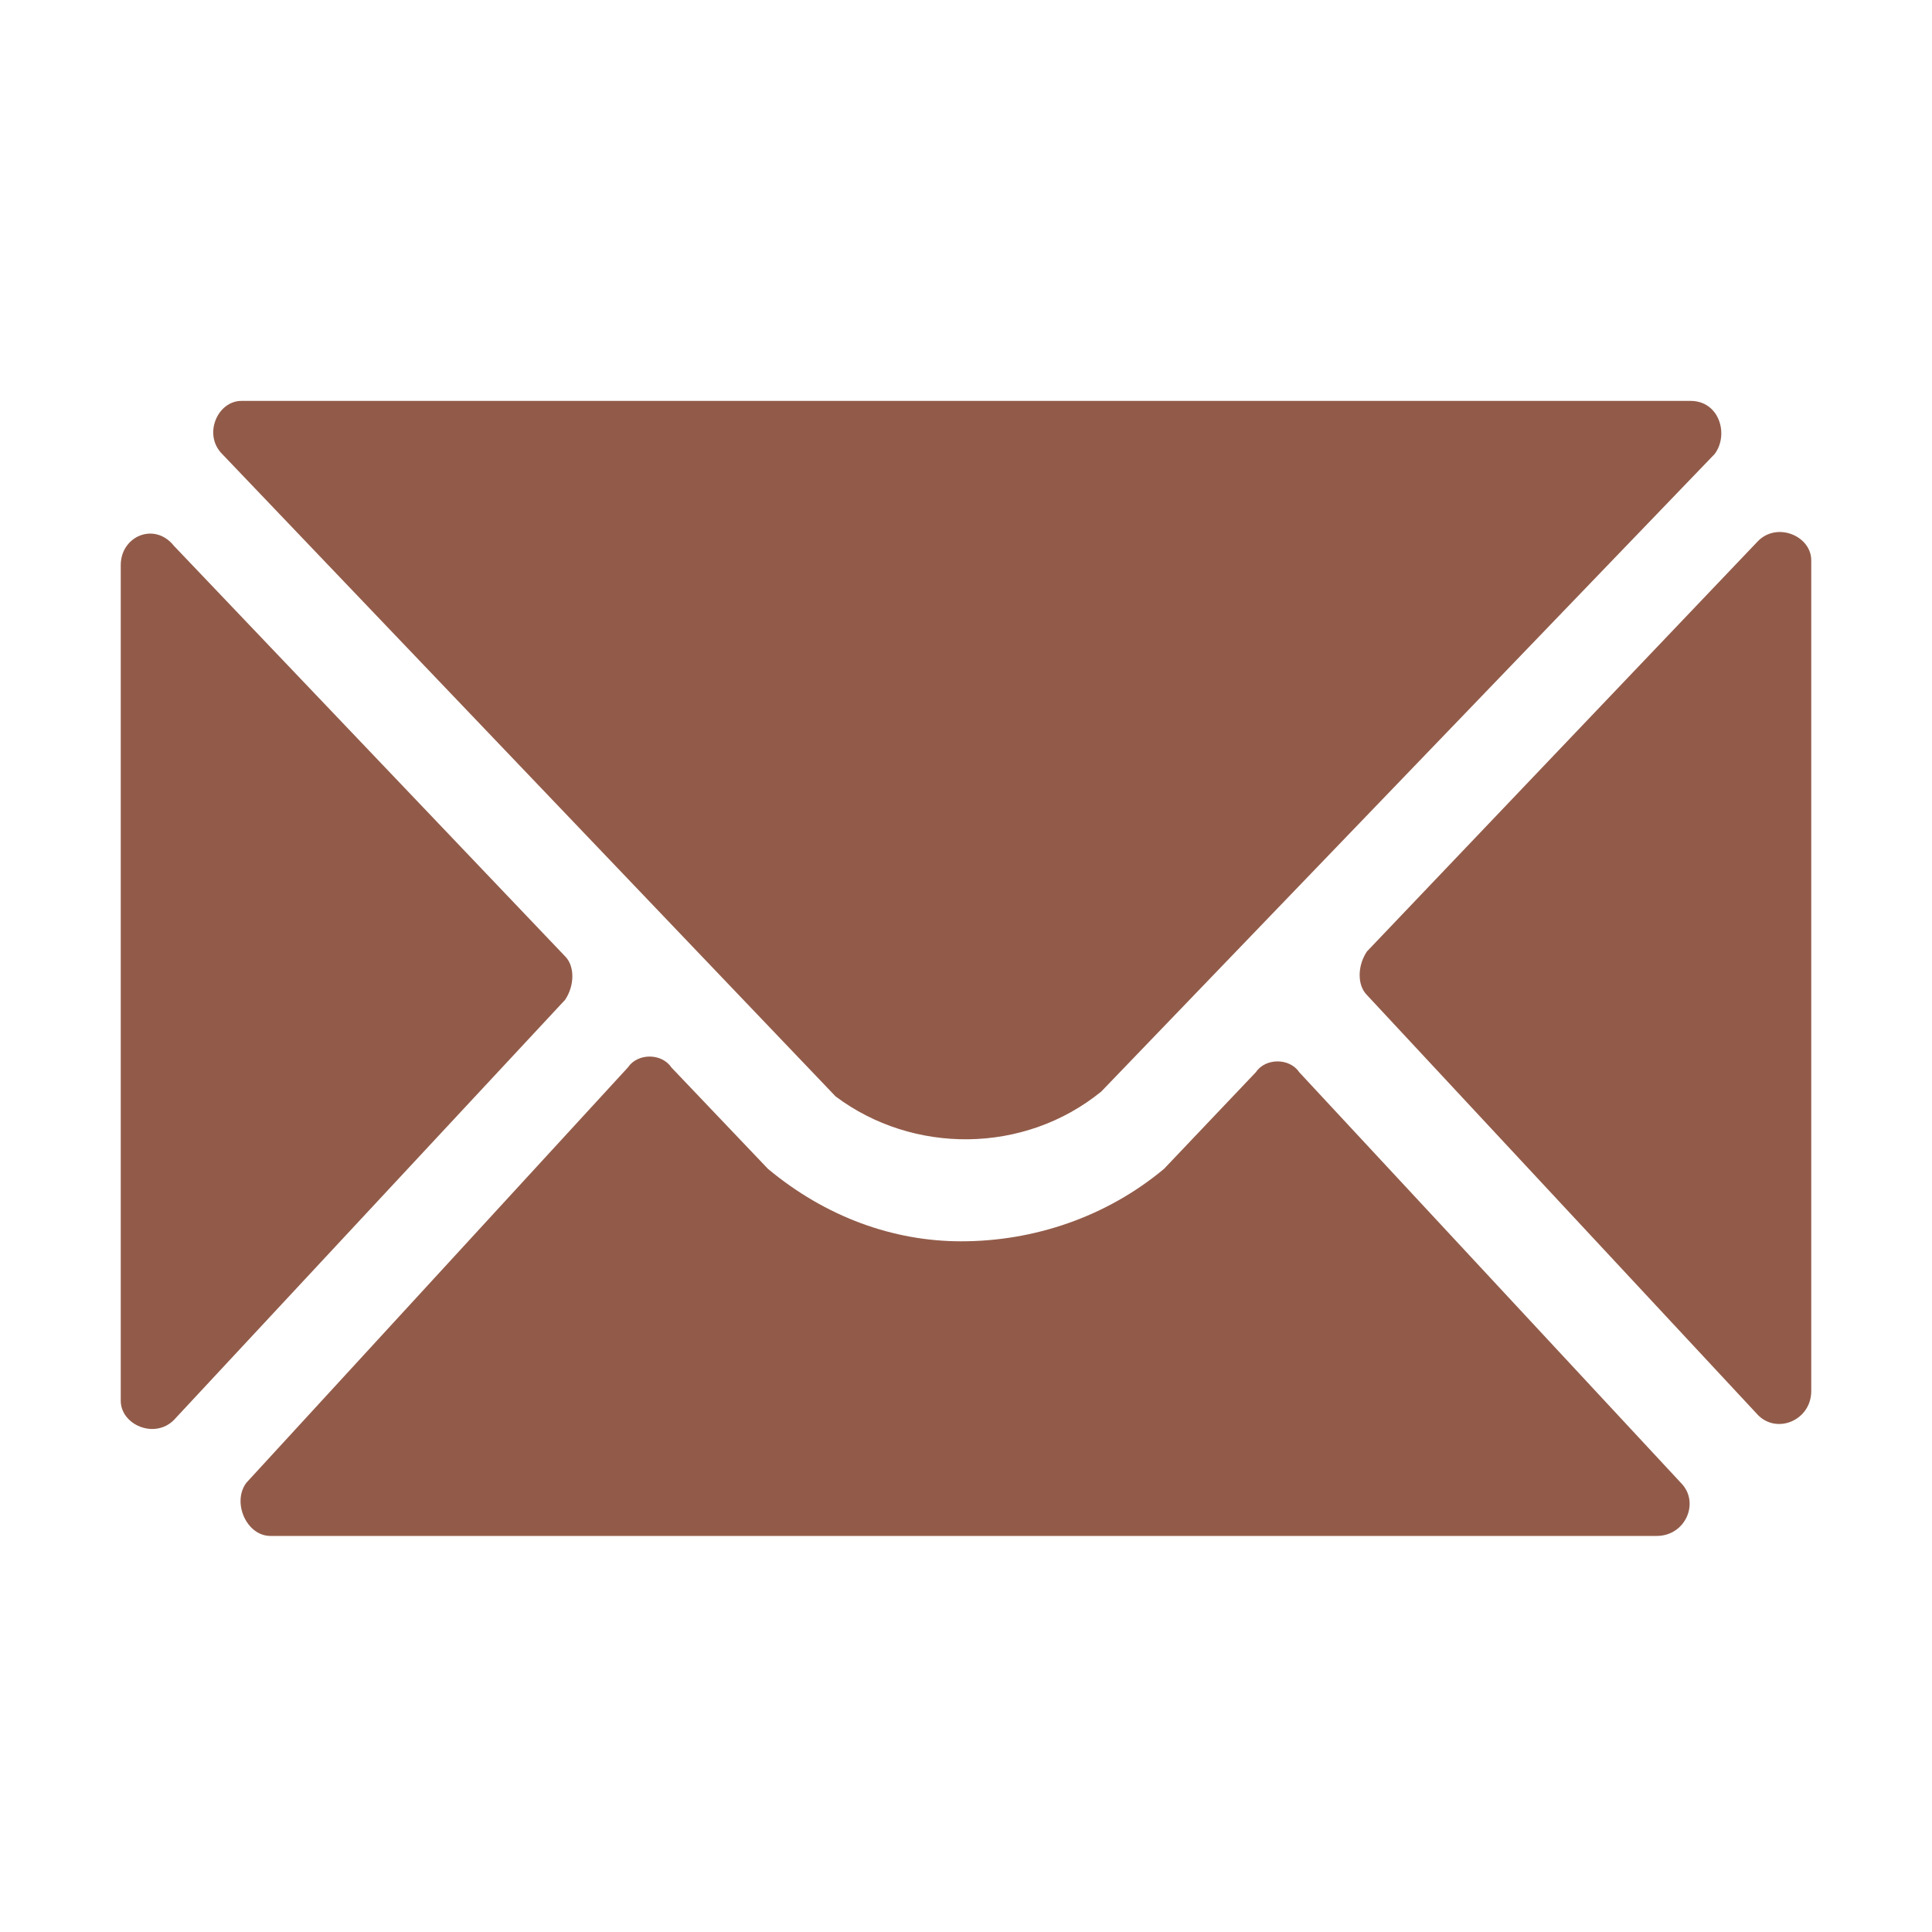 <?xml version="1.0" encoding="utf-8"?>
<!-- Generator: Adobe Illustrator 27.1.1, SVG Export Plug-In . SVG Version: 6.00 Build 0)  -->
<svg version="1.1" id="Layer_1" xmlns="http://www.w3.org/2000/svg" xmlns:xlink="http://www.w3.org/1999/xlink" x="0px" y="0px"
	 viewBox="0 0 40 40" style="enable-background:new 0 0 40 40;" xml:space="preserve">
<style type="text/css">
	.st0{fill:#925B49;}
</style>
<path class="st0" d="M36.4,29.3l-8.1-8.7c-0.2-0.2-0.2-0.6,0-0.9l8.1-8.5c0.4-0.4,1.1-0.1,1.1,0.4v17.2
	C37.5,29.4,36.8,29.7,36.4,29.3z M3.6,11.3l8.1,8.5c0.2,0.2,0.2,0.6,0,0.9l-8.1,8.7c-0.4,0.4-1.1,0.1-1.1-0.4V11.7
	C2.5,11.1,3.2,10.8,3.6,11.3z M13,22.1c0.2-0.3,0.7-0.3,0.9,0l2,2.1c1.2,1,2.6,1.5,4,1.5c1.5,0,3-0.5,4.2-1.5l1.9-2
	c0.2-0.3,0.7-0.3,0.9,0l7.9,8.5c0.4,0.4,0.1,1.1-0.5,1.1H5.6c-0.5,0-0.8-0.7-0.5-1.1L13,22.1z M35,8.3c0.6,0,0.8,0.7,0.5,1.1
	L22.8,22.6c-1.6,1.3-3.9,1.3-5.5,0.1L4.6,9.4C4.2,9,4.5,8.3,5,8.3H35z"/>
</svg>
